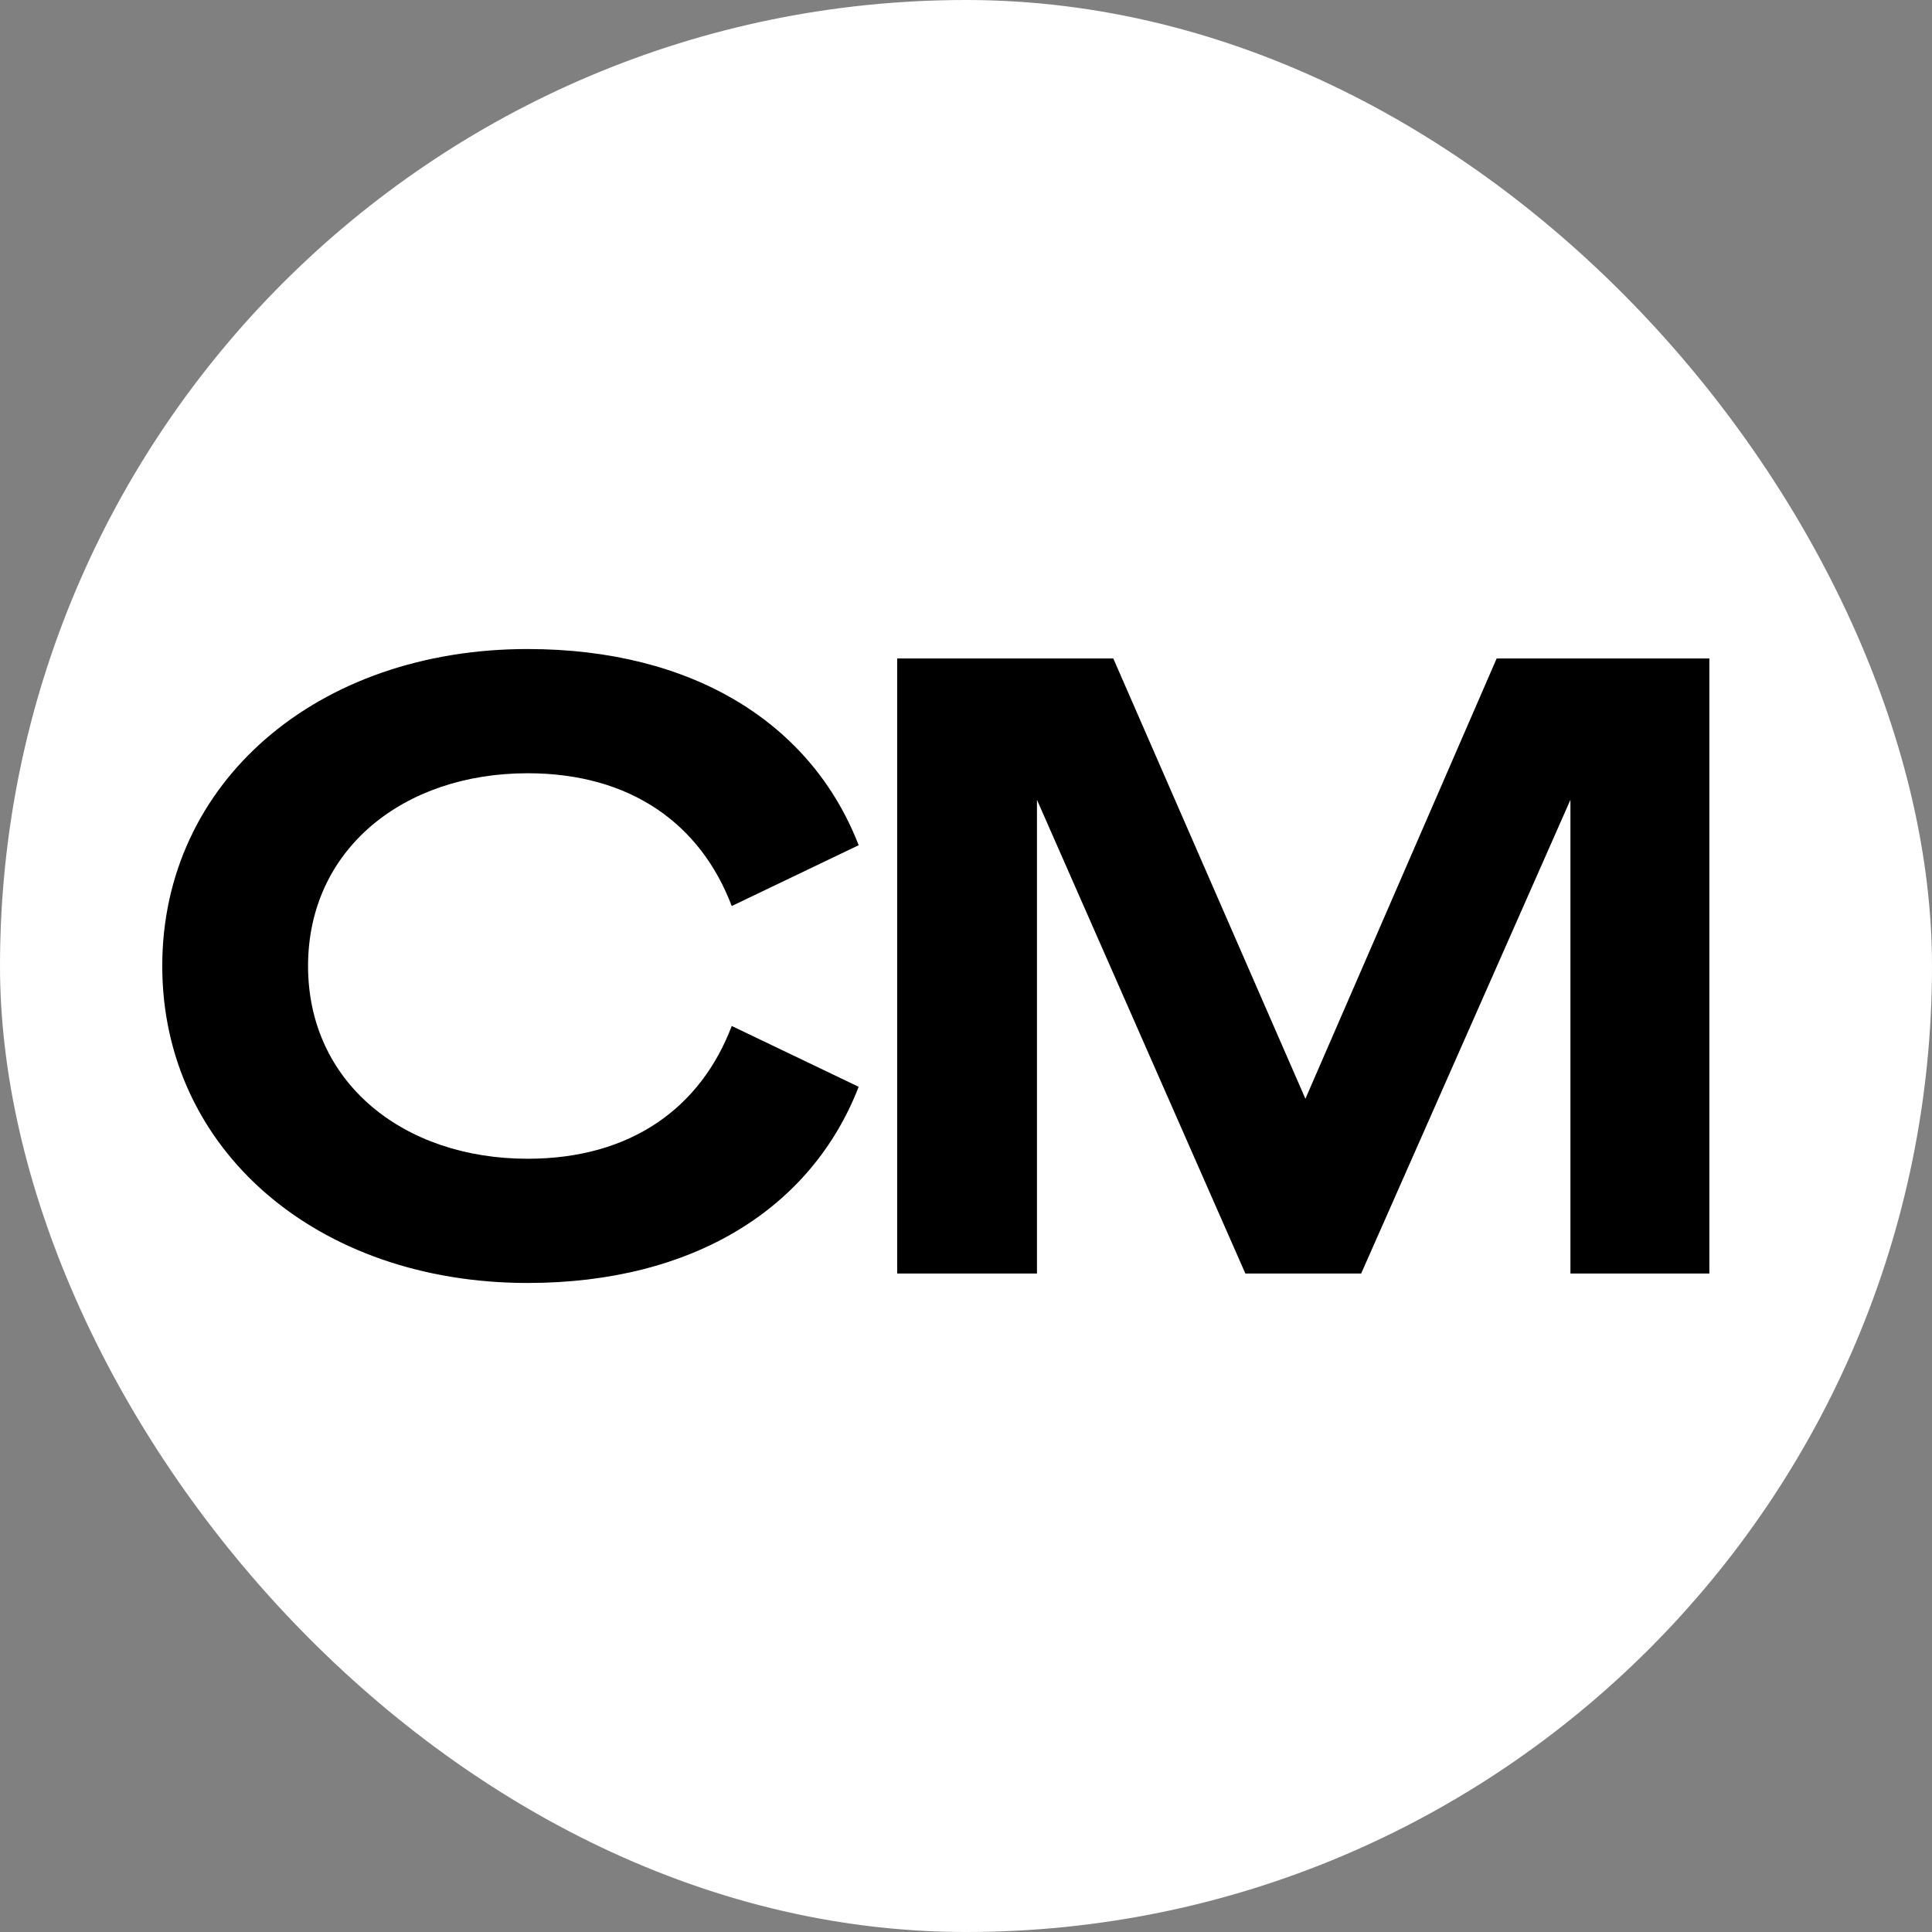 <svg width="512" height="512" viewBox="0 0 512 512" fill="none" xmlns="http://www.w3.org/2000/svg">
  <rect x="0" y="0" width="512" height="512" fill="#808080" stroke="none"/>
  <style>
    @media (prefers-color-scheme: light) {
      :root {
        filter: invert(100%);
      }
    }
  </style>
  <rect width="512" height="512" rx="256" fill="white"/>
  <path d="M43 256C43 304.584 83.912 340 139.824 340C183.69 340 215.056 320.249 227.557 288.011L193.918 271.892C185.736 293.459 167.326 307.081 139.824 307.081C106.868 307.081 81.639 286.876 81.639 256C81.639 225.124 106.868 204.919 139.824 204.919C167.326 204.919 185.736 218.541 193.918 240.108L227.557 223.989C215.056 191.751 183.69 172 139.824 172C83.912 172 43 207.416 43 256Z" fill="black"/>
  <path d="M360.722 337.503L416.18 211.957V337.503H453V174.497H396.633L345.948 291.189L295.036 174.497H237.76V337.503H274.807V211.957L330.038 337.503H360.722Z" fill="black"/>
</svg>
